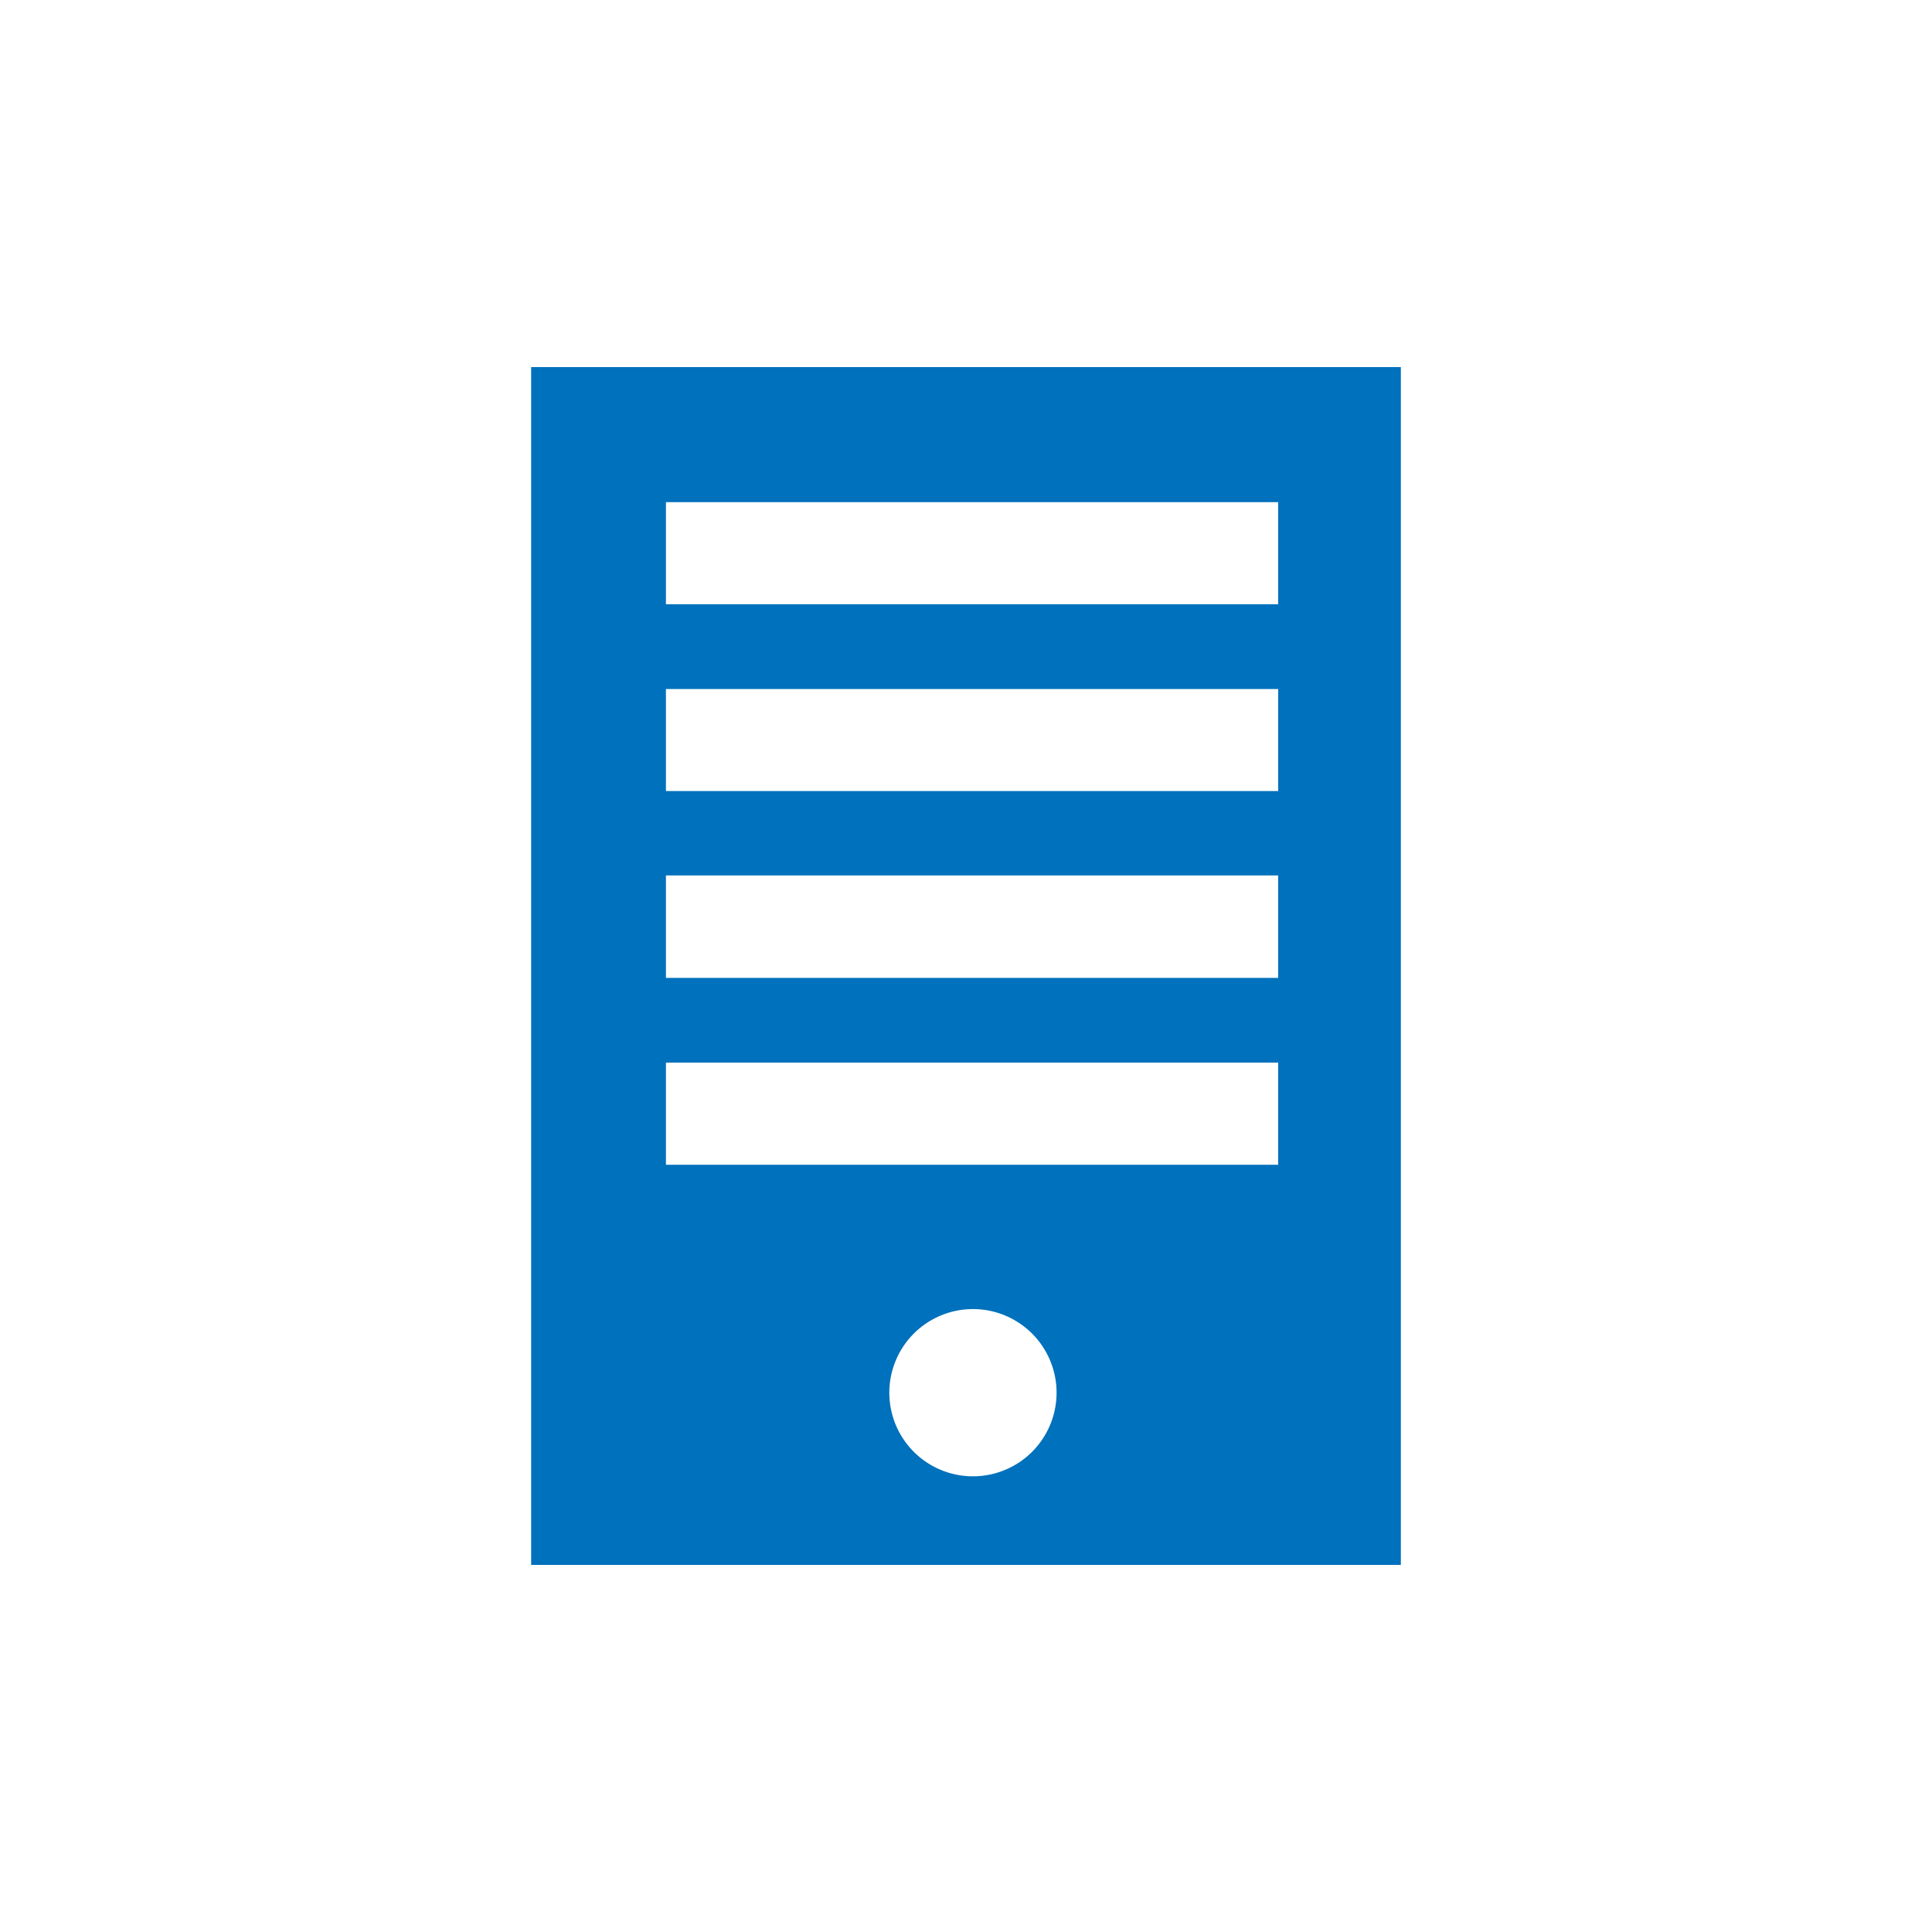 <svg xmlns="http://www.w3.org/2000/svg" viewBox="0 0 128 128"><defs><style>.cls-1{fill:#0071bc;}</style></defs><g id="icons"><path class="cls-1" d="M35.19,24.32v79.36H92.81V24.32ZM64.48,97.81A5.54,5.54,0,1,1,70,92.27,5.54,5.54,0,0,1,64.48,97.81Zm20.2-20.64H44.12V70.4H84.68Zm0-12.38H44.12V58H84.68Zm0-12.38H44.12V45.65H84.68Zm0-12.38H44.12V33.27H84.68Z"/></g></svg>
